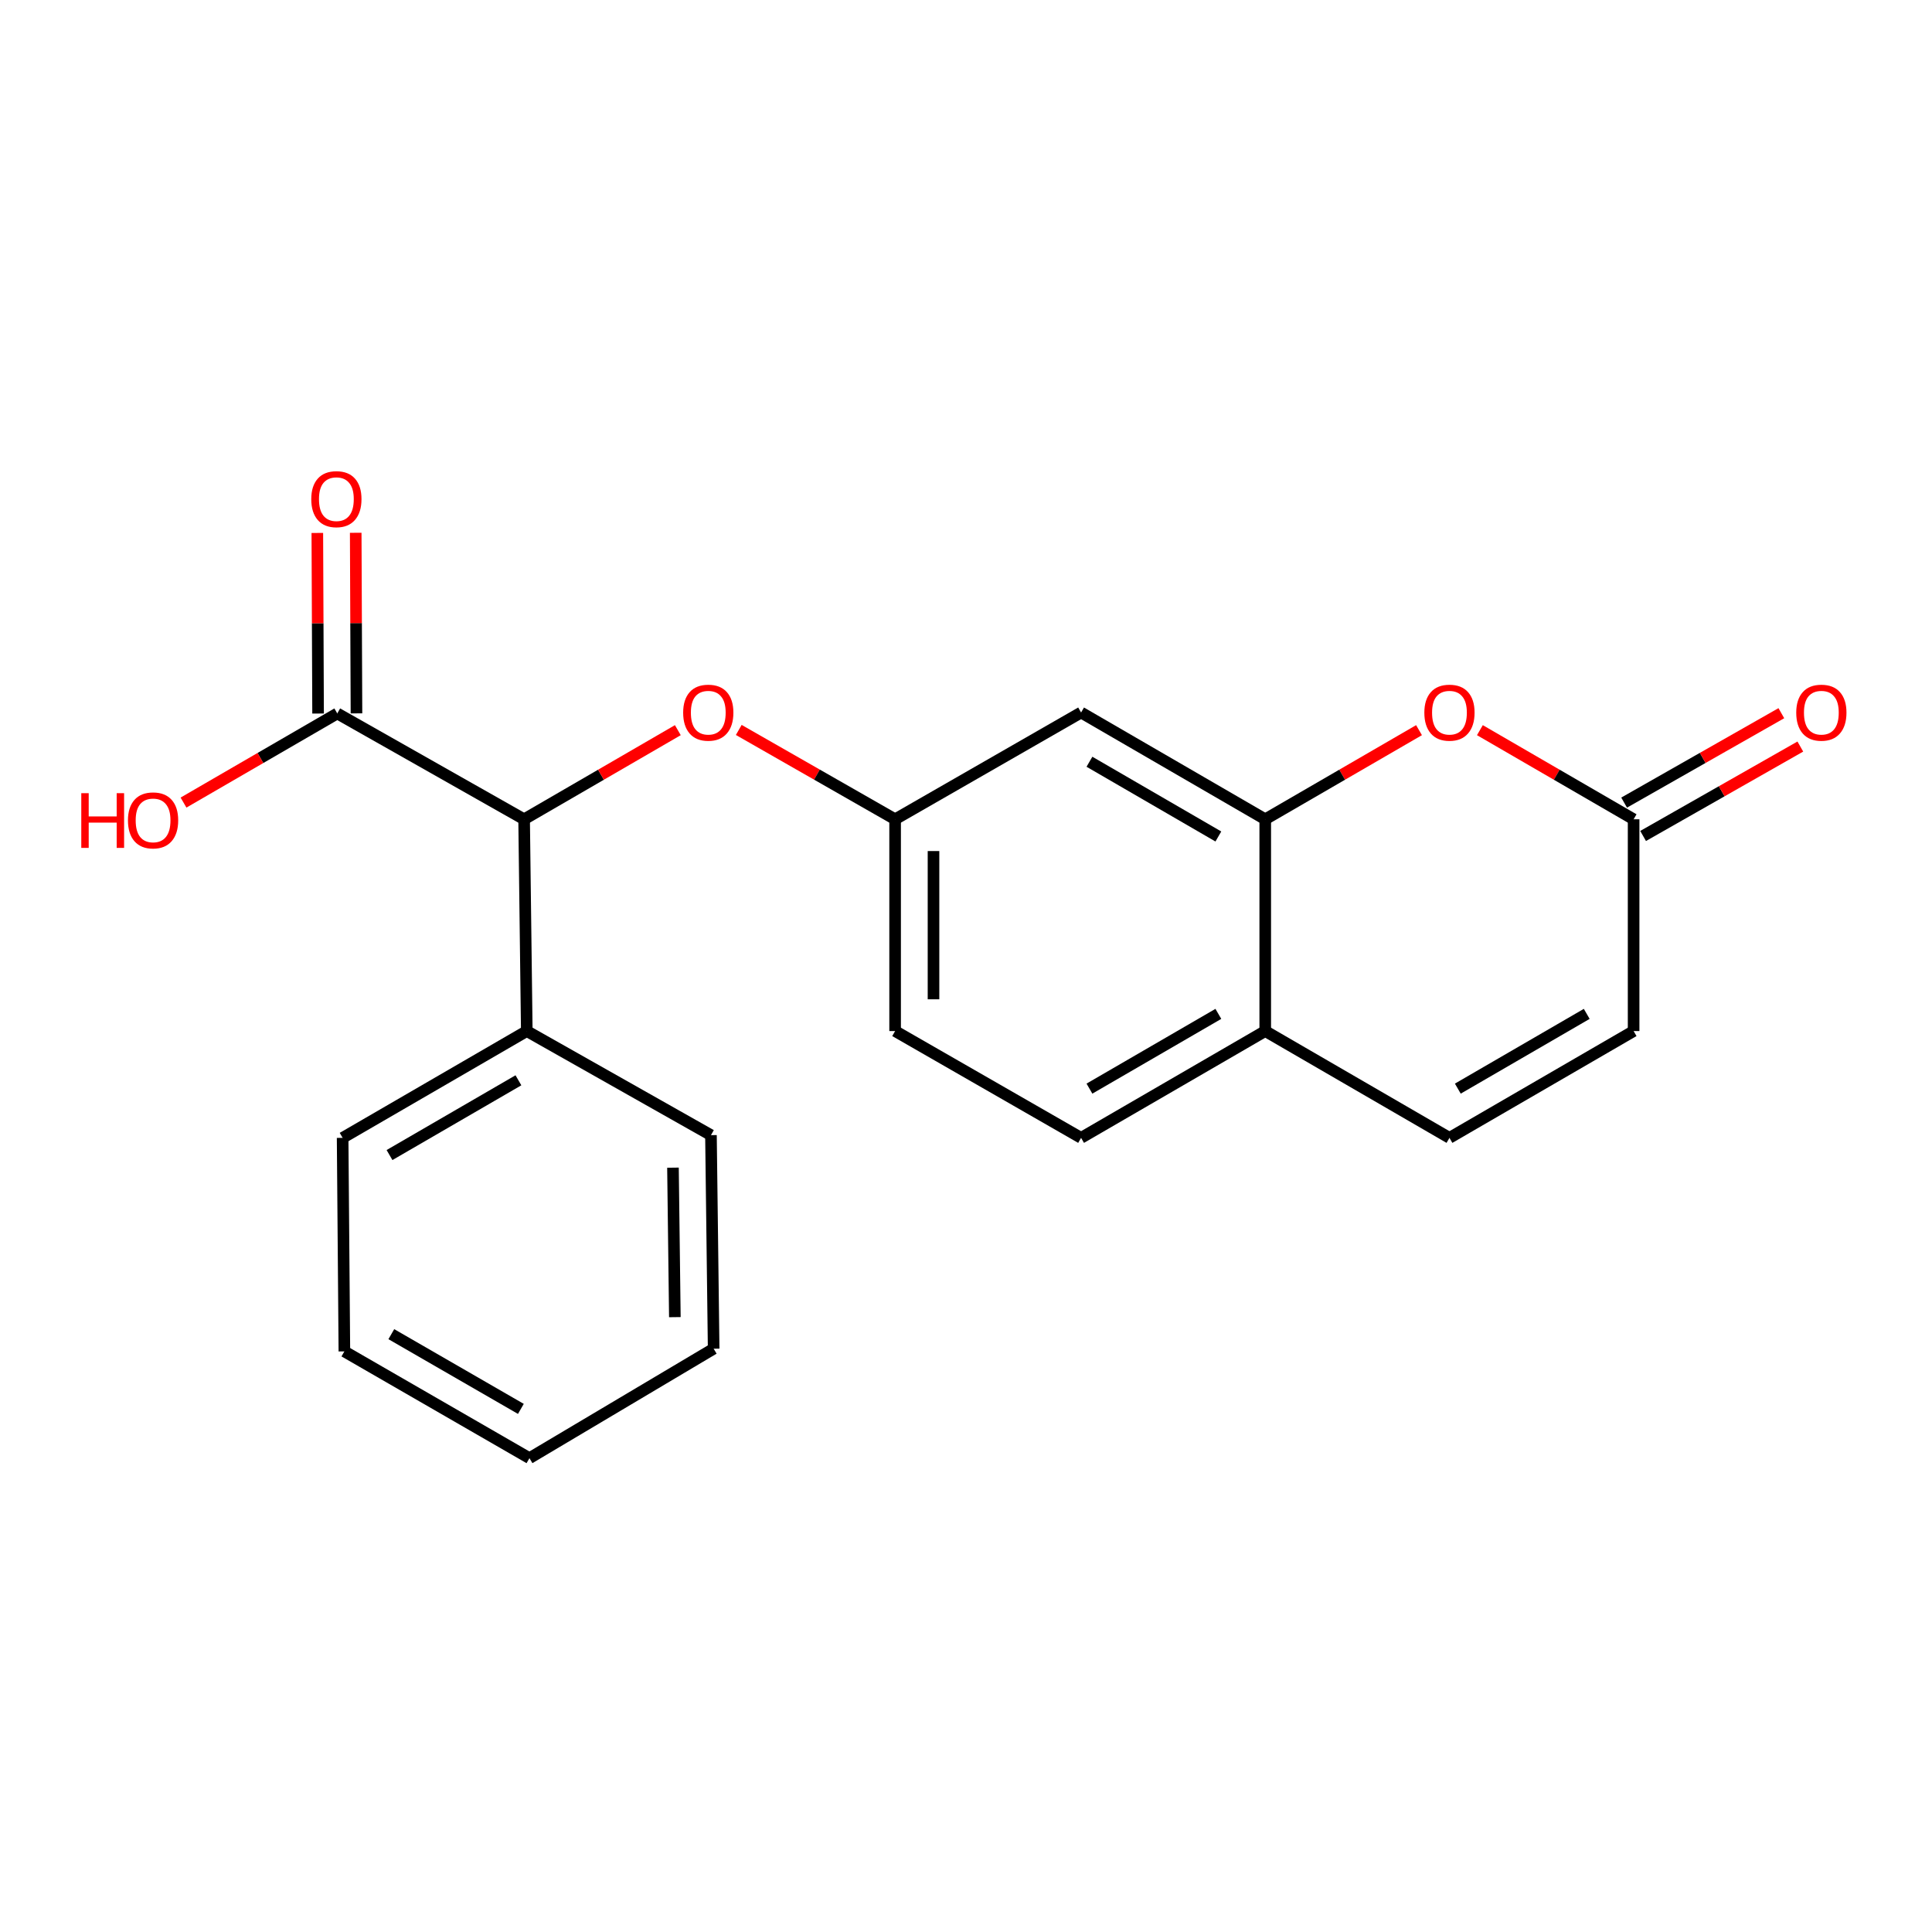 <?xml version='1.0' encoding='iso-8859-1'?>
<svg version='1.1' baseProfile='full'
              xmlns='http://www.w3.org/2000/svg'
                      xmlns:rdkit='http://www.rdkit.org/xml'
                      xmlns:xlink='http://www.w3.org/1999/xlink'
                  xml:space='preserve'
width='1000px' height='1000px' viewBox='0 0 1000 1000'>
<!-- END OF HEADER -->
<rect style='opacity:1.0;fill:#FFFFFF;stroke:none' width='1000' height='1000' x='0' y='0'> </rect>
<path class='bond-0' d='M 734.482,377.928 L 694.684,400.995' style='fill:none;fill-rule:evenodd;stroke:#FF0000;stroke-width:6px;stroke-linecap:butt;stroke-linejoin:miter;stroke-opacity:1' />
<path class='bond-0' d='M 694.684,400.995 L 654.886,424.062' style='fill:none;fill-rule:evenodd;stroke:#000000;stroke-width:6px;stroke-linecap:butt;stroke-linejoin:miter;stroke-opacity:1' />
<path class='bond-1' d='M 765.992,377.931 L 805.774,400.997' style='fill:none;fill-rule:evenodd;stroke:#FF0000;stroke-width:6px;stroke-linecap:butt;stroke-linejoin:miter;stroke-opacity:1' />
<path class='bond-1' d='M 805.774,400.997 L 845.556,424.062' style='fill:none;fill-rule:evenodd;stroke:#000000;stroke-width:6px;stroke-linecap:butt;stroke-linejoin:miter;stroke-opacity:1' />
<path class='bond-5' d='M 654.886,424.062 L 559.567,368.797' style='fill:none;fill-rule:evenodd;stroke:#000000;stroke-width:6px;stroke-linecap:butt;stroke-linejoin:miter;stroke-opacity:1' />
<path class='bond-5' d='M 630.62,432.964 L 563.897,394.278' style='fill:none;fill-rule:evenodd;stroke:#000000;stroke-width:6px;stroke-linecap:butt;stroke-linejoin:miter;stroke-opacity:1' />
<path class='bond-7' d='M 654.886,424.062 L 654.886,533.677' style='fill:none;fill-rule:evenodd;stroke:#000000;stroke-width:6px;stroke-linecap:butt;stroke-linejoin:miter;stroke-opacity:1' />
<path class='bond-6' d='M 845.556,424.062 L 845.556,533.677' style='fill:none;fill-rule:evenodd;stroke:#000000;stroke-width:6px;stroke-linecap:butt;stroke-linejoin:miter;stroke-opacity:1' />
<path class='bond-11' d='M 850.468,432.699 L 891.157,409.558' style='fill:none;fill-rule:evenodd;stroke:#000000;stroke-width:6px;stroke-linecap:butt;stroke-linejoin:miter;stroke-opacity:1' />
<path class='bond-11' d='M 891.157,409.558 L 931.846,386.416' style='fill:none;fill-rule:evenodd;stroke:#FF0000;stroke-width:6px;stroke-linecap:butt;stroke-linejoin:miter;stroke-opacity:1' />
<path class='bond-11' d='M 840.644,415.426 L 881.333,392.284' style='fill:none;fill-rule:evenodd;stroke:#000000;stroke-width:6px;stroke-linecap:butt;stroke-linejoin:miter;stroke-opacity:1' />
<path class='bond-11' d='M 881.333,392.284 L 922.022,369.143' style='fill:none;fill-rule:evenodd;stroke:#FF0000;stroke-width:6px;stroke-linecap:butt;stroke-linejoin:miter;stroke-opacity:1' />
<path class='bond-2' d='M 271.282,424.062 L 311.064,400.997' style='fill:none;fill-rule:evenodd;stroke:#000000;stroke-width:6px;stroke-linecap:butt;stroke-linejoin:miter;stroke-opacity:1' />
<path class='bond-2' d='M 311.064,400.997 L 350.846,377.931' style='fill:none;fill-rule:evenodd;stroke:#FF0000;stroke-width:6px;stroke-linecap:butt;stroke-linejoin:miter;stroke-opacity:1' />
<path class='bond-3' d='M 271.282,424.062 L 174.573,369.282' style='fill:none;fill-rule:evenodd;stroke:#000000;stroke-width:6px;stroke-linecap:butt;stroke-linejoin:miter;stroke-opacity:1' />
<path class='bond-12' d='M 271.282,424.062 L 272.662,533.677' style='fill:none;fill-rule:evenodd;stroke:#000000;stroke-width:6px;stroke-linecap:butt;stroke-linejoin:miter;stroke-opacity:1' />
<path class='bond-10' d='M 184.509,369.241 L 184.313,322.505' style='fill:none;fill-rule:evenodd;stroke:#000000;stroke-width:6px;stroke-linecap:butt;stroke-linejoin:miter;stroke-opacity:1' />
<path class='bond-10' d='M 184.313,322.505 L 184.118,275.77' style='fill:none;fill-rule:evenodd;stroke:#FF0000;stroke-width:6px;stroke-linecap:butt;stroke-linejoin:miter;stroke-opacity:1' />
<path class='bond-10' d='M 164.637,369.324 L 164.442,322.588' style='fill:none;fill-rule:evenodd;stroke:#000000;stroke-width:6px;stroke-linecap:butt;stroke-linejoin:miter;stroke-opacity:1' />
<path class='bond-10' d='M 164.442,322.588 L 164.247,275.853' style='fill:none;fill-rule:evenodd;stroke:#FF0000;stroke-width:6px;stroke-linecap:butt;stroke-linejoin:miter;stroke-opacity:1' />
<path class='bond-14' d='M 174.573,369.282 L 134.78,392.349' style='fill:none;fill-rule:evenodd;stroke:#000000;stroke-width:6px;stroke-linecap:butt;stroke-linejoin:miter;stroke-opacity:1' />
<path class='bond-14' d='M 134.78,392.349 L 94.987,415.415' style='fill:none;fill-rule:evenodd;stroke:#FF0000;stroke-width:6px;stroke-linecap:butt;stroke-linejoin:miter;stroke-opacity:1' />
<path class='bond-4' d='M 750.237,588.954 L 845.556,533.677' style='fill:none;fill-rule:evenodd;stroke:#000000;stroke-width:6px;stroke-linecap:butt;stroke-linejoin:miter;stroke-opacity:1' />
<path class='bond-4' d='M 754.566,563.472 L 821.289,524.779' style='fill:none;fill-rule:evenodd;stroke:#000000;stroke-width:6px;stroke-linecap:butt;stroke-linejoin:miter;stroke-opacity:1' />
<path class='bond-21' d='M 750.237,588.954 L 654.886,533.677' style='fill:none;fill-rule:evenodd;stroke:#000000;stroke-width:6px;stroke-linecap:butt;stroke-linejoin:miter;stroke-opacity:1' />
<path class='bond-9' d='M 559.567,368.797 L 463.31,424.062' style='fill:none;fill-rule:evenodd;stroke:#000000;stroke-width:6px;stroke-linecap:butt;stroke-linejoin:miter;stroke-opacity:1' />
<path class='bond-13' d='M 654.886,533.677 L 559.567,588.954' style='fill:none;fill-rule:evenodd;stroke:#000000;stroke-width:6px;stroke-linecap:butt;stroke-linejoin:miter;stroke-opacity:1' />
<path class='bond-13' d='M 630.619,524.779 L 563.896,563.472' style='fill:none;fill-rule:evenodd;stroke:#000000;stroke-width:6px;stroke-linecap:butt;stroke-linejoin:miter;stroke-opacity:1' />
<path class='bond-8' d='M 382.385,377.817 L 422.848,400.94' style='fill:none;fill-rule:evenodd;stroke:#FF0000;stroke-width:6px;stroke-linecap:butt;stroke-linejoin:miter;stroke-opacity:1' />
<path class='bond-8' d='M 422.848,400.94 L 463.31,424.062' style='fill:none;fill-rule:evenodd;stroke:#000000;stroke-width:6px;stroke-linecap:butt;stroke-linejoin:miter;stroke-opacity:1' />
<path class='bond-22' d='M 463.31,424.062 L 463.31,533.677' style='fill:none;fill-rule:evenodd;stroke:#000000;stroke-width:6px;stroke-linecap:butt;stroke-linejoin:miter;stroke-opacity:1' />
<path class='bond-22' d='M 483.182,440.505 L 483.182,517.235' style='fill:none;fill-rule:evenodd;stroke:#000000;stroke-width:6px;stroke-linecap:butt;stroke-linejoin:miter;stroke-opacity:1' />
<path class='bond-16' d='M 272.662,533.677 L 177.344,588.954' style='fill:none;fill-rule:evenodd;stroke:#000000;stroke-width:6px;stroke-linecap:butt;stroke-linejoin:miter;stroke-opacity:1' />
<path class='bond-16' d='M 268.334,559.159 L 201.611,597.853' style='fill:none;fill-rule:evenodd;stroke:#000000;stroke-width:6px;stroke-linecap:butt;stroke-linejoin:miter;stroke-opacity:1' />
<path class='bond-17' d='M 272.662,533.677 L 367.992,587.552' style='fill:none;fill-rule:evenodd;stroke:#000000;stroke-width:6px;stroke-linecap:butt;stroke-linejoin:miter;stroke-opacity:1' />
<path class='bond-15' d='M 559.567,588.954 L 463.31,533.677' style='fill:none;fill-rule:evenodd;stroke:#000000;stroke-width:6px;stroke-linecap:butt;stroke-linejoin:miter;stroke-opacity:1' />
<path class='bond-19' d='M 177.344,588.954 L 178.249,699.486' style='fill:none;fill-rule:evenodd;stroke:#000000;stroke-width:6px;stroke-linecap:butt;stroke-linejoin:miter;stroke-opacity:1' />
<path class='bond-18' d='M 367.992,587.552 L 369.383,698.084' style='fill:none;fill-rule:evenodd;stroke:#000000;stroke-width:6px;stroke-linecap:butt;stroke-linejoin:miter;stroke-opacity:1' />
<path class='bond-18' d='M 348.33,604.382 L 349.304,681.754' style='fill:none;fill-rule:evenodd;stroke:#000000;stroke-width:6px;stroke-linecap:butt;stroke-linejoin:miter;stroke-opacity:1' />
<path class='bond-20' d='M 369.383,698.084 L 274.042,754.74' style='fill:none;fill-rule:evenodd;stroke:#000000;stroke-width:6px;stroke-linecap:butt;stroke-linejoin:miter;stroke-opacity:1' />
<path class='bond-23' d='M 178.249,699.486 L 274.042,754.74' style='fill:none;fill-rule:evenodd;stroke:#000000;stroke-width:6px;stroke-linecap:butt;stroke-linejoin:miter;stroke-opacity:1' />
<path class='bond-23' d='M 202.547,690.56 L 269.602,729.239' style='fill:none;fill-rule:evenodd;stroke:#000000;stroke-width:6px;stroke-linecap:butt;stroke-linejoin:miter;stroke-opacity:1' />
<path  class='atom-0' d='M 737.237 368.877
Q 737.237 362.077, 740.597 358.277
Q 743.957 354.477, 750.237 354.477
Q 756.517 354.477, 759.877 358.277
Q 763.237 362.077, 763.237 368.877
Q 763.237 375.757, 759.837 379.677
Q 756.437 383.557, 750.237 383.557
Q 743.997 383.557, 740.597 379.677
Q 737.237 375.797, 737.237 368.877
M 750.237 380.357
Q 754.557 380.357, 756.877 377.477
Q 759.237 374.557, 759.237 368.877
Q 759.237 363.317, 756.877 360.517
Q 754.557 357.677, 750.237 357.677
Q 745.917 357.677, 743.557 360.477
Q 741.237 363.277, 741.237 368.877
Q 741.237 374.597, 743.557 377.477
Q 745.917 380.357, 750.237 380.357
' fill='#FF0000'/>
<path  class='atom-9' d='M 353.601 368.877
Q 353.601 362.077, 356.961 358.277
Q 360.321 354.477, 366.601 354.477
Q 372.881 354.477, 376.241 358.277
Q 379.601 362.077, 379.601 368.877
Q 379.601 375.757, 376.201 379.677
Q 372.801 383.557, 366.601 383.557
Q 360.361 383.557, 356.961 379.677
Q 353.601 375.797, 353.601 368.877
M 366.601 380.357
Q 370.921 380.357, 373.241 377.477
Q 375.601 374.557, 375.601 368.877
Q 375.601 363.317, 373.241 360.517
Q 370.921 357.677, 366.601 357.677
Q 362.281 357.677, 359.921 360.477
Q 357.601 363.277, 357.601 368.877
Q 357.601 374.597, 359.921 377.477
Q 362.281 380.357, 366.601 380.357
' fill='#FF0000'/>
<path  class='atom-11' d='M 161.109 258.356
Q 161.109 251.556, 164.469 247.756
Q 167.829 243.956, 174.109 243.956
Q 180.389 243.956, 183.749 247.756
Q 187.109 251.556, 187.109 258.356
Q 187.109 265.236, 183.709 269.156
Q 180.309 273.036, 174.109 273.036
Q 167.869 273.036, 164.469 269.156
Q 161.109 265.276, 161.109 258.356
M 174.109 269.836
Q 178.429 269.836, 180.749 266.956
Q 183.109 264.036, 183.109 258.356
Q 183.109 252.796, 180.749 249.996
Q 178.429 247.156, 174.109 247.156
Q 169.789 247.156, 167.429 249.956
Q 165.109 252.756, 165.109 258.356
Q 165.109 264.076, 167.429 266.956
Q 169.789 269.836, 174.109 269.836
' fill='#FF0000'/>
<path  class='atom-12' d='M 929.729 368.877
Q 929.729 362.077, 933.089 358.277
Q 936.449 354.477, 942.729 354.477
Q 949.009 354.477, 952.369 358.277
Q 955.729 362.077, 955.729 368.877
Q 955.729 375.757, 952.329 379.677
Q 948.929 383.557, 942.729 383.557
Q 936.489 383.557, 933.089 379.677
Q 929.729 375.797, 929.729 368.877
M 942.729 380.357
Q 947.049 380.357, 949.369 377.477
Q 951.729 374.557, 951.729 368.877
Q 951.729 363.317, 949.369 360.517
Q 947.049 357.677, 942.729 357.677
Q 938.409 357.677, 936.049 360.477
Q 933.729 363.277, 933.729 368.877
Q 933.729 374.597, 936.049 377.477
Q 938.409 380.357, 942.729 380.357
' fill='#FF0000'/>
<path  class='atom-15' d='M 42.072 410.548
L 45.912 410.548
L 45.912 422.588
L 60.392 422.588
L 60.392 410.548
L 64.232 410.548
L 64.232 438.868
L 60.392 438.868
L 60.392 425.788
L 45.912 425.788
L 45.912 438.868
L 42.072 438.868
L 42.072 410.548
' fill='#FF0000'/>
<path  class='atom-15' d='M 66.232 424.628
Q 66.232 417.828, 69.592 414.028
Q 72.952 410.228, 79.232 410.228
Q 85.512 410.228, 88.872 414.028
Q 92.232 417.828, 92.232 424.628
Q 92.232 431.508, 88.832 435.428
Q 85.432 439.308, 79.232 439.308
Q 72.992 439.308, 69.592 435.428
Q 66.232 431.548, 66.232 424.628
M 79.232 436.108
Q 83.552 436.108, 85.872 433.228
Q 88.232 430.308, 88.232 424.628
Q 88.232 419.068, 85.872 416.268
Q 83.552 413.428, 79.232 413.428
Q 74.912 413.428, 72.552 416.228
Q 70.232 419.028, 70.232 424.628
Q 70.232 430.348, 72.552 433.228
Q 74.912 436.108, 79.232 436.108
' fill='#FF0000'/>
</svg>

